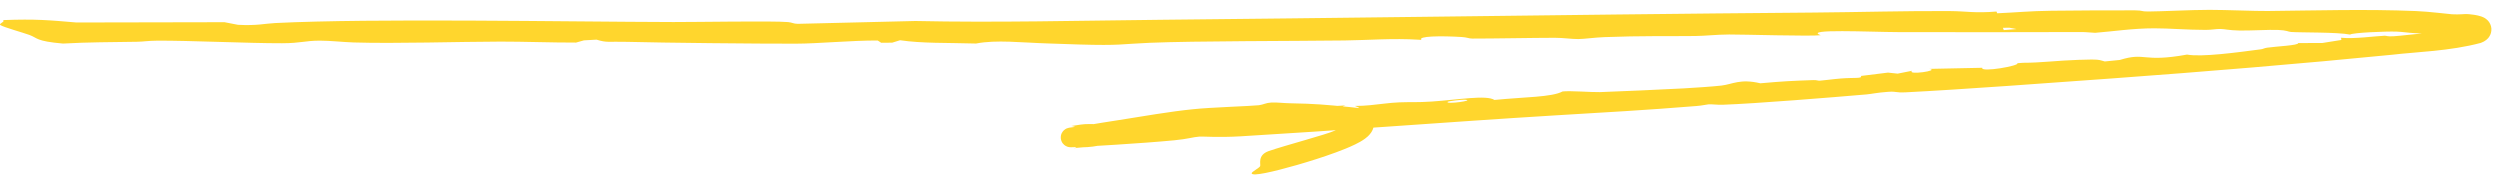 <?xml version="1.0" encoding="UTF-8"?> <svg xmlns="http://www.w3.org/2000/svg" width="240" height="17" viewBox="0 0 240 17" fill="none"><path d="M122.058 9.842C122.557 9.815 123.263 9.907 123.856 9.914C126.331 9.958 127.249 10.056 129.497 10.27C129.837 10.305 130.254 10.348 130.712 10.402L131.194 10.453L131.528 10.829C131.724 11.044 131.927 11.442 131.909 11.874C131.904 12.07 131.858 12.254 131.8 12.398C131.749 12.527 131.688 12.635 131.625 12.729C131.396 13.054 131.195 13.195 131.037 13.316C130.7 13.559 130.406 13.709 130.102 13.86C129.5 14.152 128.891 14.392 128.263 14.624C127.009 15.085 125.716 15.49 124.528 15.834C122.159 16.514 120.251 16.938 120.162 16.651C120.162 16.651 120.162 16.651 120.162 16.651C120.16 16.644 120.159 16.637 120.159 16.631C120.154 16.497 120.902 16.121 120.976 15.946C121.049 15.771 120.688 14.899 121.789 14.505C123.393 13.95 127.316 12.921 128.112 12.553C128.653 12.326 129.37 11.941 129.811 11.599C129.869 11.555 129.906 11.496 129.862 11.556C129.843 11.587 129.787 11.681 129.788 11.845C129.789 12.019 129.875 12.169 129.929 12.229L130.475 12.514C128.431 12.325 127.156 12.237 125.109 12.4C124.204 12.261 123.293 12.138 122.377 12.027C121.187 12.096 119.374 12 118.649 12.046C118.054 12.082 117.711 12.197 117.092 12.239C116.399 12.286 115.325 12.253 114.064 12.375C111.997 12.581 111.658 12.878 110.427 13.046C109.15 13.222 107.146 13.344 105.54 13.695C105.34 13.755 105.148 13.815 104.946 13.877C105.103 13.914 105.257 13.952 105.411 13.991C105.034 14.066 104.741 14.095 104.475 14.114L104.437 14.12C104.124 14.134 103.822 14.137 103.429 14.188C103.313 14.204 103.215 14.219 103.125 14.235C103.092 14.241 103.03 14.253 103.026 14.256C103.024 14.257 103.028 14.258 103.065 14.249C103.085 14.243 103.112 14.238 103.176 14.213C103.207 14.199 103.28 14.181 103.435 14.068C103.513 14.004 103.633 13.917 103.756 13.679C103.885 13.456 103.915 12.995 103.757 12.71C103.421 12.155 103.194 12.205 103.104 12.148C103.002 12.117 102.959 12.113 102.925 12.107C102.887 12.102 102.891 12.103 102.878 12.102C102.808 12.096 102.828 12.097 102.838 12.095C102.967 12.081 103.142 12.056 103.273 12.034C103.577 11.986 103.832 11.94 104.133 11.921C104.615 11.891 105.323 11.942 105.943 11.894C106.903 11.822 106.647 11.697 107.176 11.635C107.349 11.613 111.104 11.281 111.291 11.267C112.928 11.151 113.034 11.338 114.316 11.268C117.84 11.077 121.478 10.677 124.733 10.402C126.163 10.28 127.701 10.19 129.162 10.124C126.888 10.77 132.001 10.818 130.065 10.17C131.118 10.174 131.991 10.048 132.933 9.943C133.375 9.892 133.833 9.846 134.343 9.825C135.331 9.783 136.065 9.842 137.45 9.748C140 9.575 142.69 9.093 143.468 9.595C146.393 9.305 148.97 9.336 150.01 8.779C150.792 8.698 152.723 8.861 153.593 8.843C154.418 8.826 160.602 8.547 161.621 8.486C162.646 8.424 164.406 8.315 165.26 8.214C166.331 8.089 167.049 7.535 168.994 7.996C171.212 7.798 172.002 7.761 174.072 7.689C174.446 7.676 174.494 7.76 174.713 7.745C175.163 7.715 175.924 7.598 176.726 7.535C178.046 7.431 178.811 7.563 178.645 7.292C179.51 7.185 180.38 7.078 181.247 6.97C181.556 7.003 181.865 7.036 182.174 7.069C182.635 6.978 183.095 6.887 183.555 6.795C183.033 7.24 186.301 6.77 185.218 6.612C186.912 6.578 188.602 6.543 190.298 6.507C190.094 6.986 194.003 6.295 193.656 6.067C193.849 6.054 194.042 6.04 194.235 6.027C195.92 6.028 197.49 5.813 199.538 5.745C201.6 5.676 201.422 5.734 202.062 5.9C202.545 5.851 203.027 5.803 203.505 5.755C206.02 4.978 205.609 6.027 209.957 5.24C211.343 5.5 214.771 5.034 217.051 4.733C217.311 4.698 217.31 4.627 217.654 4.576C218.498 4.453 220.733 4.354 220.621 4.132C221.342 4.137 222.178 4.13 222.927 4.13C223.544 4.033 224.12 3.939 224.771 3.837C224.761 3.766 224.752 3.695 224.742 3.624C226.017 3.753 227.996 3.467 228.927 3.43C229.111 3.424 229.16 3.519 229.786 3.481C230.507 3.438 231.779 3.271 232.623 3.202C232.931 3.055 233.191 2.913 233.541 2.759C235.006 2.512 235.554 2.723 236.422 2.594C236.455 2.588 236.617 2.559 236.808 2.518C236.942 2.492 237.378 2.388 237.488 2.338C237.536 2.321 237.557 2.305 237.526 2.324C237.511 2.334 237.482 2.353 237.438 2.401C237.416 2.425 237.39 2.457 237.365 2.501C237.341 2.537 237.279 2.674 237.277 2.801C237.264 3.085 237.434 3.27 237.497 3.319C237.572 3.378 237.578 3.372 237.578 3.374C237.582 3.376 237.566 3.37 237.538 3.362C237.494 3.347 237.338 3.314 237.285 3.306C237.213 3.293 237.132 3.28 237.049 3.269C236.68 3.218 236.434 3.2 236.396 3.197C235.081 3.137 235.512 3.378 231.845 3.185C231.189 3.153 230.632 3.053 230.07 3.035C229.006 2.998 225.816 3.14 225.61 3.318C224.354 3.075 220.908 3.138 219.941 3.07C219.641 3.049 219.581 2.905 218.641 2.871C217.837 2.842 215.978 2.951 214.982 2.931C213.946 2.909 213.619 2.79 213.16 2.781C212.732 2.773 212.336 2.87 211.741 2.87C209.915 2.868 208.249 2.716 206.812 2.718C204.74 2.72 202.877 3.014 201.135 3.15C200.699 3.134 200.267 3.074 199.804 3.076C194.182 3.098 187.836 3.094 182.188 3.082C179.574 3.075 173.044 2.747 174.792 3.38C173.877 3.501 167.259 3.303 165.997 3.311C164.732 3.319 163.739 3.445 162.75 3.457C159.759 3.491 157.658 3.427 154.02 3.564C153.082 3.599 152.077 3.747 151.52 3.75C150.85 3.755 150.127 3.628 149.259 3.628C147.191 3.629 143.332 3.708 141.35 3.703C140.988 3.702 140.86 3.586 140.34 3.554C138.315 3.429 136.06 3.461 136.463 3.831C136.377 3.825 136.292 3.819 136.207 3.813C133.704 3.655 131.407 3.855 129.081 3.885C124.011 3.95 114.78 3.926 110.363 4.109C107.59 4.224 107.646 4.392 103.553 4.27C102.64 4.243 101.734 4.204 100.632 4.172C98.041 4.095 95.676 3.797 93.698 4.179C90.829 4.096 88.533 4.174 86.405 3.863C86.153 3.941 85.902 4.018 85.65 4.096C85.298 4.099 84.945 4.102 84.593 4.106C84.483 4.033 84.373 3.961 84.262 3.888C81.743 3.878 78.543 4.189 76.402 4.193C72.822 4.202 63.594 4.109 60.2 4.017C58.395 3.969 58.299 4.125 57.268 3.806C56.866 3.829 56.461 3.852 56.057 3.875C55.805 3.946 55.552 4.017 55.3 4.087C52.989 4.094 50.242 3.989 48.04 3.993C44.027 4.001 37.995 4.2 33.962 4.076C32.952 4.044 31.688 3.9 30.697 3.902C29.256 3.905 28.909 4.146 27.078 4.151C23.928 4.16 18.056 3.882 15.078 3.904C14.193 3.91 13.78 4 13.169 4.009C10.608 4.051 8.505 4.043 6.048 4.182C3.411 3.951 3.639 3.654 2.821 3.353C2.202 3.127 0.302 2.601 0.033 2.403C-0.157 2.263 0.55 2.084 0.285 1.93C3.445 1.808 4.772 1.943 7.338 2.159C12.077 2.15 16.815 2.141 21.553 2.131C21.985 2.215 22.416 2.298 22.847 2.382C22.847 2.382 22.847 2.382 22.847 2.382C24.668 2.479 25.437 2.262 26.419 2.213C35.814 1.742 54.305 2.09 64.65 2.116C66.875 2.123 74.133 1.99 75.657 2.12C76.053 2.155 76.164 2.284 76.585 2.288C80.349 2.199 84.111 2.108 87.875 2.016C95.614 2.185 103.616 1.979 111.413 1.9C119.713 1.816 127.948 1.72 136.189 1.62C148.904 1.466 161.553 1.304 174.158 1.205C178.173 1.174 183.275 1.032 187.185 1.063C188.839 1.076 189.528 1.278 191.662 1.108C191.685 1.164 191.708 1.219 191.732 1.275C193.643 1.194 194.791 1.059 196.928 1.032C198.708 1.01 203.376 0.978 204.969 0.994C205.786 1.002 205.483 1.107 206.238 1.104C207.499 1.098 210.303 0.947 212.103 0.946C213.718 0.945 216.491 1.069 217.694 1.056C222.208 1.013 227.088 0.86 231.928 1.061C233.204 1.113 234.984 1.341 235.388 1.37C235.752 1.391 236.083 1.383 236.319 1.369C236.577 1.357 236.7 1.331 237.046 1.365C237.186 1.379 237.321 1.395 237.45 1.413C237.59 1.434 237.66 1.441 237.898 1.494C237.997 1.517 238.095 1.543 238.198 1.579C238.25 1.597 238.304 1.617 238.362 1.643C238.381 1.657 238.572 1.716 238.807 1.945C238.923 2.062 239.067 2.248 239.138 2.524C239.213 2.796 239.17 3.125 239.067 3.34C238.917 3.648 238.8 3.727 238.687 3.827C238.467 3.998 238.316 4.054 238.156 4.118C235.222 4.907 231.93 4.985 229.698 5.25C220.926 6.118 211.593 6.886 202.832 7.524C197.302 7.926 188.094 8.606 182.983 8.861C181.881 8.917 182.164 8.752 181.239 8.817C180.212 8.888 179.661 9.023 179.184 9.064C175.871 9.349 168.551 9.945 165.409 10.055C164.81 10.076 164.371 9.992 164.014 10.017C163.834 10.029 163.433 10.133 162.867 10.178C157.859 10.583 154.189 10.781 149.277 11.078C144.177 11.387 138.619 11.781 133.079 12.166C128.339 12.495 123.635 12.818 119.092 13.087C116.97 13.212 115.465 13.089 115.147 13.113C114.48 13.162 114.07 13.341 112.731 13.468C111.021 13.63 109.129 13.764 107.148 13.891C106.178 13.953 105.184 14.014 104.188 14.071C103.955 14.084 103.698 14.099 103.451 14.112C103.325 14.118 103.204 14.124 103.077 14.129C103.032 14.131 102.932 14.135 102.873 14.135C102.865 14.135 102.82 14.136 102.788 14.135C102.769 14.135 102.75 14.134 102.724 14.132C102.711 14.131 102.696 14.13 102.677 14.128C102.664 14.126 102.697 14.131 102.629 14.121C102.57 14.104 102.519 14.127 102.27 13.987C102.159 13.915 101.885 13.714 101.837 13.281C101.804 12.843 102.037 12.598 102.132 12.508C102.342 12.327 102.429 12.327 102.436 12.318C102.668 12.24 102.657 12.262 102.702 12.25C103.246 12.17 103.68 12.122 104.147 12.055L104.116 12.06C105.292 11.857 106.418 11.682 107.439 11.523C109.537 11.19 112.423 10.692 114.506 10.489C116.168 10.304 120.118 10.189 120.859 10.101C121.311 10.039 121.513 9.871 122.058 9.842ZM138.976 9.774C138.716 10.051 141.763 9.635 140.604 9.571C140.346 9.557 139.058 9.701 138.976 9.774ZM192.278 2.669C192.307 2.743 192.336 2.817 192.365 2.891C192.775 2.857 193.184 2.824 193.591 2.79C193.362 2.747 193.132 2.704 192.902 2.661C192.694 2.664 192.486 2.666 192.278 2.669Z" fill="#FFD62D"></path></svg> 